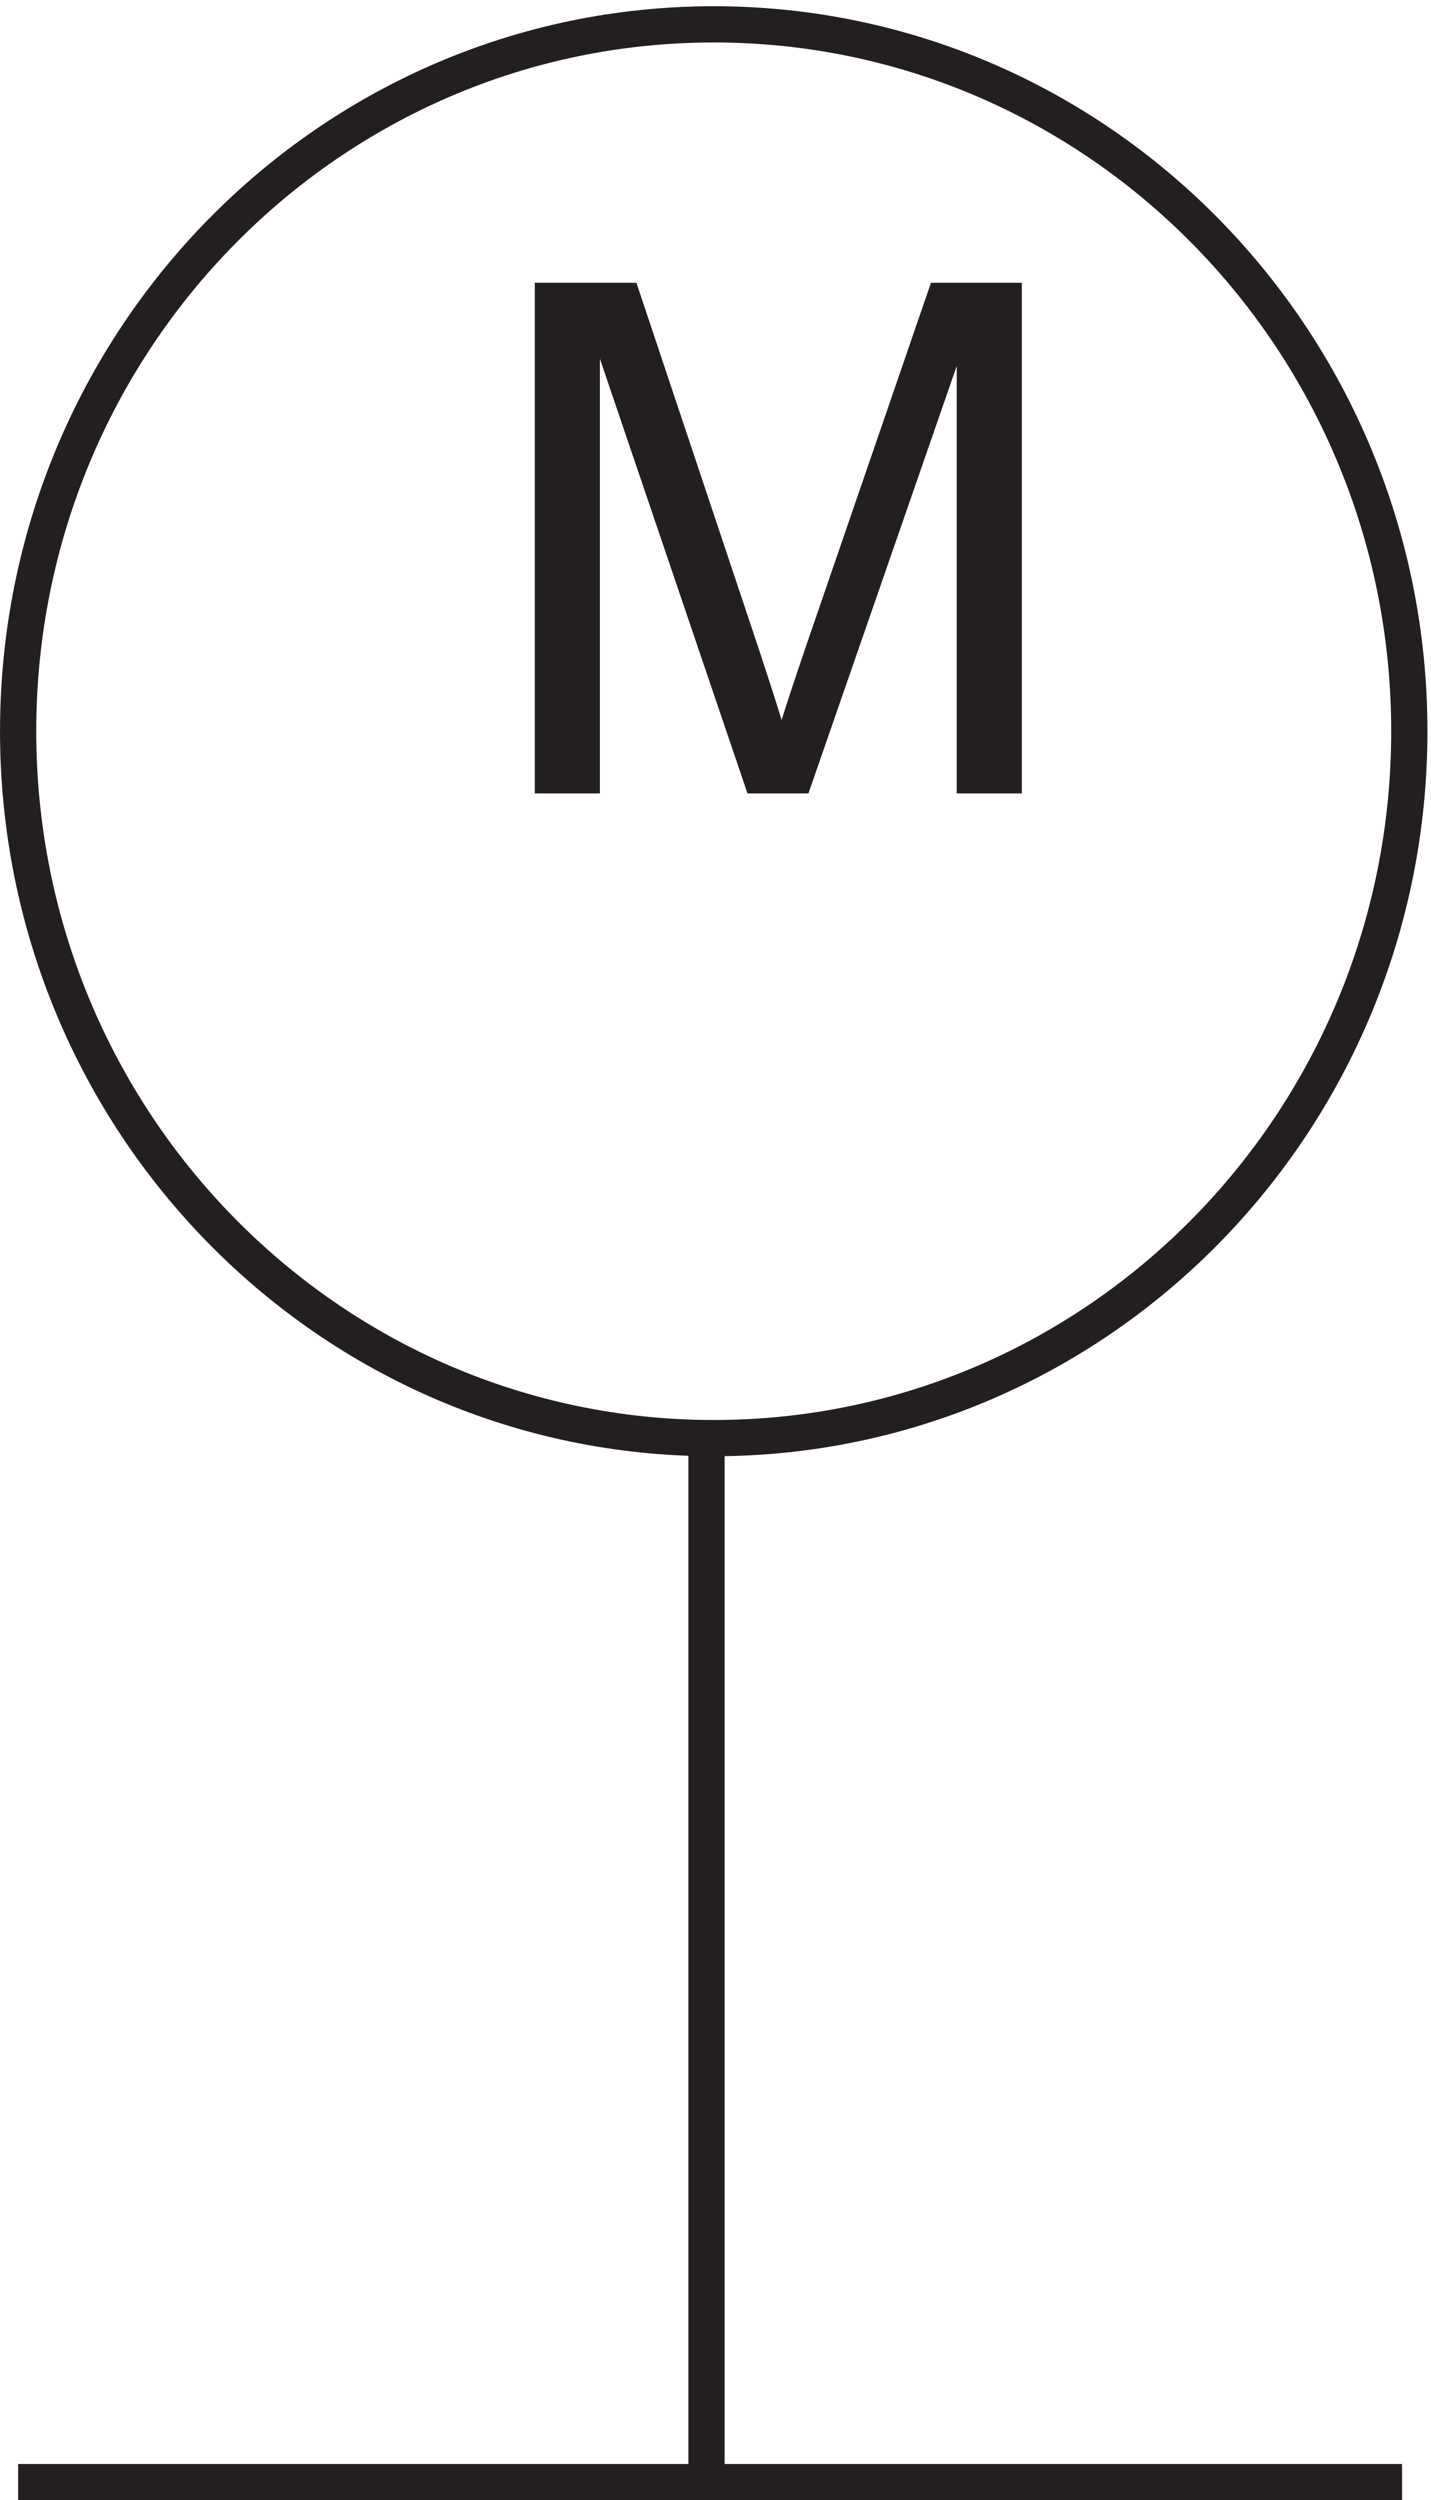 <svg xmlns="http://www.w3.org/2000/svg" xml:space="preserve" width="39.4" height="68.8"><path d="M291.332 365.418c0-80.777-64.465-146.25-144-146.25-79.527 0-144 65.473-144 146.25 0 80.77 64.473 146.25 144 146.25 79.535 0 144-65.48 144-146.25z" style="fill:none;stroke:#231f20;stroke-width:7.5;stroke-linecap:butt;stroke-linejoin:miter;stroke-miterlimit:10;stroke-dasharray:none;stroke-opacity:1" transform="matrix(.133 0 0 -.133 .056 68.722)"/><path d="M110.289 352.547v105.656h21.043l25.008-74.808c2.308-6.969 3.988-12.18 5.047-15.641 1.199 3.844 3.074 9.492 5.621 16.937l25.297 73.512h18.808V352.547h-13.476v88.43l-30.699-88.43h-12.614l-30.558 89.945v-89.945h-13.477" style="fill:#231f20;fill-opacity:1;fill-rule:nonzero;stroke:none" transform="matrix(.133 0 0 -.133 .056 68.722)"/><path d="M289.832 3.168H3.332m142.5 217.496V3.164" style="fill:none;stroke:#231f20;stroke-width:7.5;stroke-linecap:butt;stroke-linejoin:miter;stroke-miterlimit:10;stroke-dasharray:none;stroke-opacity:1" transform="matrix(.133 0 0 -.133 .056 68.722)"/></svg>

